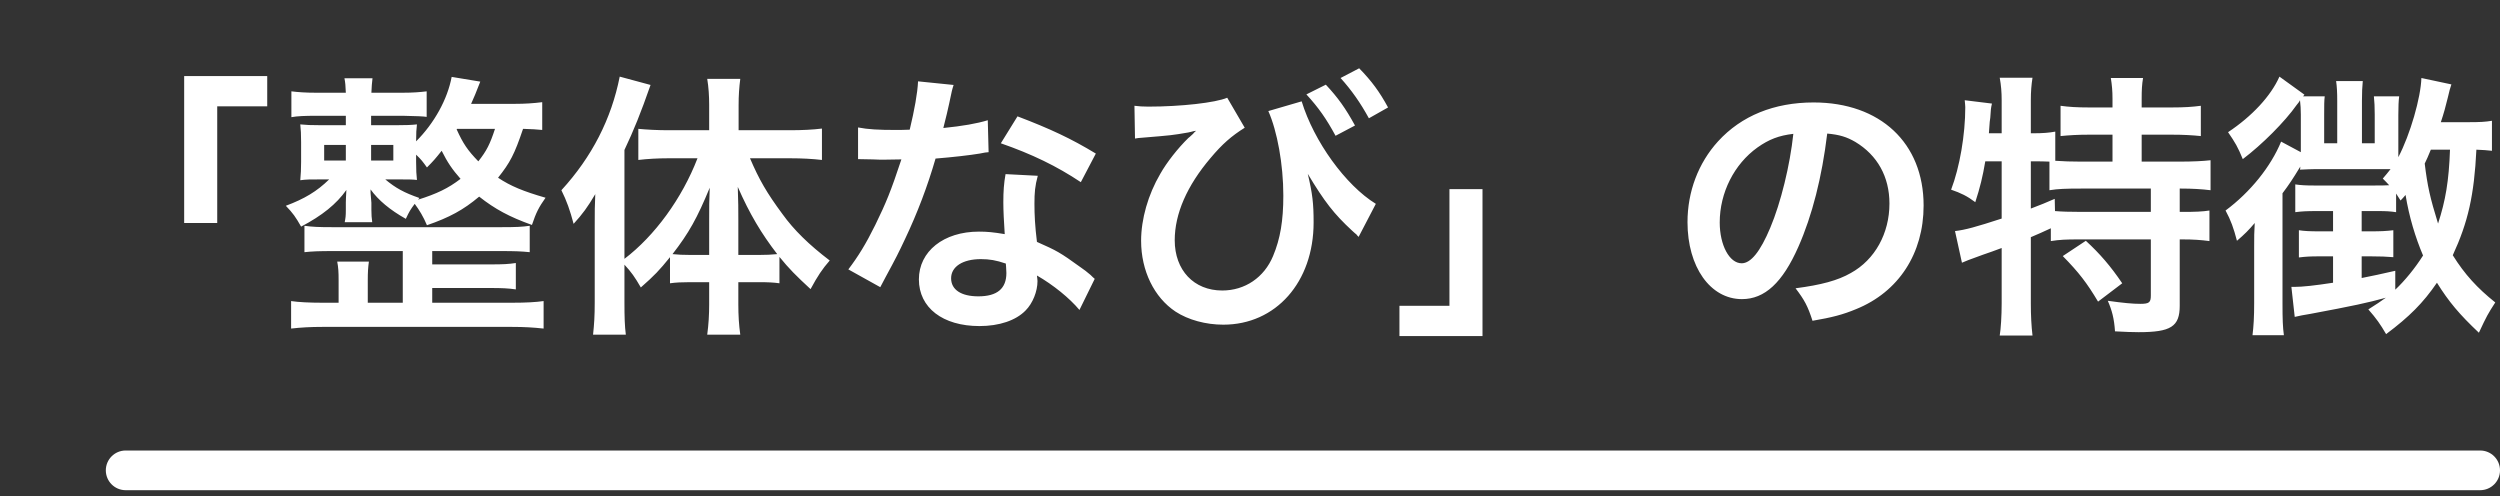 <svg width="378" height="75" viewBox="0 0 378 75" fill="none" xmlns="http://www.w3.org/2000/svg">
<rect x="0" y="0" width="378" height="75" fill="#333333" stroke="none"/>
<path d="M32.844 33.719H27.846V11.501H40.404V16.079H32.844V33.719ZM81.984 15.449V19.649C81.102 19.565 80.514 19.523 79.086 19.481C77.784 23.345 77.112 24.605 75.306 26.873C77.196 28.133 79.128 28.931 82.488 29.897C81.48 31.325 81.06 32.123 80.43 34.013C77.028 32.795 74.844 31.619 72.45 29.729C70.056 31.745 67.956 32.879 64.554 34.055C64.008 32.753 63.42 31.787 62.706 30.821C62.076 31.661 61.866 31.997 61.362 33.089C58.968 31.745 57.204 30.275 56.028 28.637C56.028 28.889 56.028 29.057 56.028 29.141C56.07 29.519 56.07 29.519 56.154 30.653V31.745C56.154 32.501 56.196 32.963 56.28 33.593H52.122C52.248 32.921 52.29 32.669 52.29 31.745V30.611C52.29 30.149 52.332 29.519 52.374 28.721C50.862 30.863 48.72 32.585 45.528 34.265C44.688 32.795 44.31 32.249 43.218 31.115C46.032 30.065 47.922 28.931 49.77 27.125H48.594C46.83 27.125 46.326 27.125 45.402 27.251C45.486 26.327 45.528 25.529 45.528 24.479V21.497C45.528 20.237 45.486 19.649 45.402 18.809C46.284 18.893 46.872 18.935 48.72 18.935H52.29V17.507H47.796C46.158 17.507 44.94 17.549 44.058 17.717V13.811C45.066 13.937 46.242 14.021 47.796 14.021H52.29C52.248 12.929 52.206 12.467 52.08 11.837H56.322C56.238 12.551 56.196 13.013 56.154 14.021H60.858C62.412 14.021 63.462 13.937 64.512 13.811V17.675C64.092 17.591 62.916 17.549 60.942 17.507H56.112V18.935H59.724C61.572 18.935 62.202 18.893 63.042 18.809C62.958 19.565 62.916 20.069 62.916 21.371C65.688 18.599 67.662 14.987 68.292 11.627L72.618 12.341C71.946 14.063 71.694 14.693 71.232 15.701H77.868C79.38 15.701 80.64 15.617 81.984 15.449ZM63.42 29.939L63.21 30.191C66.024 29.309 67.788 28.469 69.636 27.041C68.376 25.613 67.662 24.563 66.78 22.799C65.814 24.017 65.52 24.353 64.554 25.319C63.924 24.437 63.672 24.101 62.916 23.387V24.479C62.916 25.697 62.958 26.453 63.042 27.209C62.328 27.125 61.782 27.125 59.892 27.125H58.254C59.808 28.427 61.11 29.141 63.42 29.939ZM69.09 19.481L69.048 19.565C70.014 21.707 70.728 22.757 72.324 24.395C73.584 22.799 74.088 21.791 74.844 19.481H69.09ZM52.29 21.917H49.014V24.269H52.29V21.917ZM56.112 21.917V24.269H59.472V21.917H56.112ZM60.9 45.773V37.961H50.316C48.258 37.961 47.208 38.003 46.032 38.129V34.139C47.208 34.307 48.174 34.349 50.316 34.349H75.726C78.036 34.349 78.918 34.307 80.094 34.139V38.129C78.834 38.003 77.868 37.961 75.726 37.961H65.352V39.977H74.172C76.062 39.977 76.902 39.935 77.994 39.767V43.757C76.86 43.589 75.852 43.547 74.172 43.547H65.352V45.773H77.448C79.506 45.773 81.018 45.689 82.194 45.521V49.679C80.64 49.511 79.254 49.427 77.448 49.427H48.72C46.956 49.427 45.486 49.511 44.016 49.679V45.521C45.108 45.689 46.83 45.773 48.72 45.773H51.198V42.371C51.198 41.111 51.156 40.439 50.988 39.557H55.776C55.65 40.481 55.608 41.195 55.608 42.371V45.773H60.9ZM94.416 40.019V45.731C94.416 47.915 94.458 49.301 94.626 50.603H89.67C89.838 49.007 89.922 47.831 89.922 45.689V34.097C89.922 31.871 89.922 31.199 90.006 29.351C88.872 31.283 88.074 32.375 86.73 33.845C86.184 31.787 85.68 30.359 84.882 28.763C89.502 23.723 92.442 17.969 93.702 11.585L98.364 12.845C96.852 17.171 95.844 19.649 94.416 22.673V39.137C98.994 35.651 103.11 30.023 105.462 23.933H100.968C99.54 23.933 97.902 24.017 96.516 24.185V19.481C97.818 19.607 99.456 19.691 101.094 19.691H107.226V15.869C107.226 14.483 107.142 13.181 106.932 11.921H111.93C111.762 13.223 111.678 14.441 111.678 15.911V19.691H119.448C121.296 19.691 122.934 19.607 124.278 19.439V24.185C122.85 24.017 121.17 23.933 119.574 23.933H113.4C114.786 27.167 115.92 29.141 118.314 32.375C120.036 34.769 122.304 36.995 125.454 39.389C124.32 40.691 123.648 41.699 122.556 43.715C120.33 41.657 119.322 40.649 117.852 38.843V42.833C116.97 42.707 116.088 42.665 114.786 42.665H111.636V46.025C111.636 47.663 111.72 49.091 111.93 50.603H106.932C107.142 49.049 107.226 47.579 107.226 46.025V42.665H104.286C103.11 42.665 102.186 42.707 101.304 42.833V38.885C99.666 40.901 98.994 41.615 96.894 43.463C95.97 41.867 95.466 41.153 94.416 40.019ZM111.636 38.549H114.702C115.92 38.549 116.55 38.507 117.516 38.423C115.122 35.315 113.358 32.375 111.552 28.259C111.636 30.611 111.636 31.619 111.636 33.299V38.549ZM107.226 38.549V33.425C107.226 31.241 107.226 30.359 107.31 28.385C105.42 32.963 104.16 35.231 101.682 38.423C102.522 38.507 103.236 38.549 104.454 38.549H107.226ZM138.81 12.299L144.186 12.845C143.934 13.643 143.934 13.643 143.514 15.659C143.304 16.667 143.094 17.507 142.632 19.355C145.53 19.061 147.714 18.683 149.352 18.179L149.478 23.009C149.016 23.051 148.932 23.051 148.134 23.219C146.622 23.471 144.06 23.765 141.456 23.975C140.238 28.175 138.726 32.165 136.836 36.155C135.87 38.213 135.492 38.969 133.896 41.909C133.35 42.917 133.35 42.917 133.098 43.421L128.268 40.733C129.738 38.801 130.914 36.911 132.342 34.013C133.98 30.653 134.694 28.931 136.29 24.101C134.4 24.143 134.148 24.143 133.644 24.143C133.098 24.143 132.846 24.143 131.964 24.101L129.738 24.059V19.271C131.25 19.565 132.846 19.649 135.408 19.649C135.912 19.649 136.626 19.649 137.55 19.607C138.264 16.625 138.726 14.105 138.81 12.299ZM165.69 23.219L163.422 27.545C159.768 25.109 156.03 23.303 151.326 21.665L153.846 17.591C158.802 19.481 161.952 20.951 165.69 23.219ZM165.522 42.161L163.212 46.865C161.7 45.059 159.264 43.085 156.786 41.657C156.828 42.035 156.87 42.329 156.87 42.497C156.87 44.051 156.156 45.857 155.064 46.949C153.594 48.461 151.074 49.301 148.092 49.301C142.548 49.301 138.936 46.529 138.936 42.245C138.936 38.003 142.674 35.021 148.008 35.021C149.268 35.021 150.15 35.105 151.914 35.399C151.788 33.467 151.704 31.829 151.704 30.569C151.704 28.931 151.788 27.713 152.04 26.327L156.912 26.579C156.492 28.133 156.408 29.099 156.408 30.821C156.408 32.501 156.492 34.181 156.786 36.575C159.81 37.919 160.23 38.129 163.422 40.439C164.052 40.859 164.22 41.027 164.892 41.573C165.228 41.909 165.228 41.909 165.522 42.161ZM152.082 39.851C150.612 39.347 149.604 39.179 148.302 39.179C145.572 39.179 143.808 40.313 143.808 42.077C143.808 43.799 145.32 44.807 147.924 44.807C150.78 44.807 152.166 43.631 152.166 41.279C152.166 40.859 152.082 39.851 152.082 39.851ZM171.612 20.951L171.528 15.995C172.326 16.079 172.662 16.121 173.628 16.121C178.542 16.121 183.792 15.533 185.556 14.777L188.202 19.313C186.186 20.573 184.8 21.791 183.036 23.891C179.466 28.091 177.618 32.333 177.618 36.323C177.618 40.859 180.516 43.925 184.8 43.925C188.244 43.925 191.142 41.951 192.486 38.717C193.578 36.113 194.04 33.383 194.04 29.561C194.04 24.857 193.116 19.817 191.772 16.793L196.812 15.323C198.66 21.371 203.448 28.007 208.026 30.821L205.422 35.819C205.254 35.651 205.128 35.525 205.086 35.441C205.002 35.399 204.792 35.189 204.456 34.895C201.684 32.333 200.256 30.485 197.736 26.285C198.45 29.309 198.618 30.737 198.618 33.635C198.618 42.665 192.906 49.091 184.968 49.091C182.322 49.091 179.676 48.377 177.744 47.117C174.51 44.975 172.536 40.943 172.536 36.407C172.536 33.131 173.586 29.435 175.434 26.285C176.4 24.563 178.122 22.379 179.676 20.867C179.844 20.741 179.844 20.741 180.39 20.237C180.516 20.069 180.558 20.027 180.852 19.775C180.516 19.817 180.306 19.859 180.222 19.901L179.676 20.027C177.24 20.447 177.24 20.447 172.662 20.825C172.116 20.867 172.074 20.867 171.612 20.951ZM197.526 14.273L200.466 12.803C202.314 14.777 203.448 16.373 204.876 18.977L201.936 20.531C200.55 17.969 199.374 16.289 197.526 14.273ZM209.874 16.247L206.976 17.885C205.716 15.575 204.33 13.601 202.692 11.795L205.506 10.325C207.396 12.257 208.572 13.853 209.874 16.247ZM219.156 28.595H224.154V50.813H211.596V46.235H219.156V28.595ZM276.276 20.195C275.478 26.789 274.008 32.585 271.908 37.331C269.514 42.749 266.826 45.227 263.382 45.227C258.594 45.227 255.15 40.355 255.15 33.593C255.15 28.973 256.788 24.647 259.77 21.371C263.298 17.507 268.254 15.491 274.218 15.491C284.298 15.491 290.85 21.623 290.85 31.073C290.85 38.339 287.07 44.135 280.644 46.739C278.628 47.579 276.99 47.999 274.05 48.503C273.336 46.277 272.832 45.353 271.488 43.589C275.352 43.085 277.872 42.413 279.846 41.279C283.5 39.263 285.684 35.273 285.684 30.779C285.684 26.747 283.878 23.471 280.518 21.455C279.216 20.699 278.124 20.363 276.276 20.195ZM271.152 20.237C268.968 20.489 267.456 21.077 265.734 22.295C262.206 24.815 260.022 29.141 260.022 33.635C260.022 37.079 261.492 39.809 263.34 39.809C264.726 39.809 266.154 38.045 267.666 34.433C269.262 30.653 270.648 24.983 271.152 20.237ZM302.652 24.395H300.174C299.796 26.663 299.376 28.385 298.662 30.569C297.444 29.645 296.478 29.183 295.008 28.679C296.31 25.277 297.15 20.363 297.15 16.205C297.15 15.953 297.108 15.659 297.066 15.155L301.182 15.659C301.014 16.415 301.014 16.499 300.93 17.801L300.846 18.431L300.72 20.153H302.652V15.197C302.652 13.937 302.568 12.887 302.358 11.753H307.314C307.146 12.845 307.062 13.811 307.062 15.197V20.153H307.398C308.91 20.153 309.834 20.069 310.758 19.901V24.311C312.06 24.395 313.11 24.437 314.622 24.437H319.41V20.363H315.882C314.16 20.363 312.816 20.447 311.556 20.573V15.995C312.774 16.163 313.992 16.247 315.882 16.247H319.41V14.945C319.41 13.727 319.326 12.845 319.158 11.795H324.03C323.862 12.761 323.82 13.643 323.82 14.903V16.247H328.356C330.246 16.247 331.506 16.163 332.766 15.995V20.573C331.506 20.447 330.162 20.363 328.356 20.363H323.82V24.437H329.49C331.59 24.437 333.144 24.353 334.236 24.227V28.763C332.934 28.595 331.38 28.511 329.826 28.511H329.574V32.039H329.952C331.968 32.039 333.018 31.997 334.068 31.829V36.449C332.766 36.281 331.632 36.197 329.952 36.197H329.574V46.235C329.574 49.385 328.23 50.225 323.358 50.225C322.644 50.225 321.09 50.183 319.788 50.099C319.662 48.167 319.326 46.907 318.696 45.479C321.09 45.815 322.476 45.941 323.61 45.941C324.954 45.941 325.206 45.731 325.206 44.681V36.197H314.202C312.438 36.197 311.43 36.239 310.086 36.449V34.517C308.91 35.063 308.154 35.399 307.062 35.861V45.857C307.062 47.705 307.146 49.301 307.314 50.729H302.358C302.526 49.763 302.652 47.747 302.652 45.857V37.499C301.644 37.877 300.72 38.213 299.838 38.507C297.612 39.305 297.108 39.515 296.646 39.725L295.596 34.937C297.108 34.769 298.788 34.307 302.652 33.047V24.395ZM307.062 24.395V31.535C308.7 30.905 309.246 30.695 310.674 30.065L310.716 31.913C311.682 31.997 312.9 32.039 314.748 32.039H325.206V28.511H314.622C312.396 28.511 311.136 28.553 309.876 28.763V24.437C308.952 24.395 308.406 24.395 307.734 24.395H307.062ZM311.892 38.717L315.378 36.407C317.52 38.381 319.116 40.229 320.88 42.833L317.226 45.605C315.546 42.791 314.328 41.195 311.892 38.717ZM376.782 18.263V22.799C375.9 22.715 375.564 22.673 374.43 22.631C374.094 29.519 373.17 33.593 370.86 38.591C372.666 41.489 374.556 43.547 377.286 45.731C376.152 47.495 376.026 47.705 374.808 50.309C371.868 47.537 370.272 45.647 368.466 42.749C366.366 45.815 364.308 47.873 360.78 50.519C359.898 49.007 359.31 48.167 358.092 46.781C359.436 45.941 359.898 45.605 360.738 45.017C358.008 45.773 355.866 46.235 349.356 47.453C348.306 47.621 347.676 47.747 346.962 47.915L346.458 43.379C346.626 43.379 346.794 43.379 346.878 43.379C348.138 43.379 350.028 43.169 352.758 42.749V38.759H350.658C349.314 38.759 348.6 38.801 347.592 38.927V34.811C348.39 34.937 349.272 34.979 350.7 34.979H352.758V31.913H350.28C348.768 31.913 348.012 31.955 347.046 32.081V27.881C347.844 28.007 348.684 28.049 349.944 28.049H358.848C359.898 28.049 360.612 28.049 361.242 28.007C360.864 27.587 360.738 27.461 360.276 26.999C360.822 26.369 360.99 26.159 361.452 25.571C360.402 25.571 360.36 25.571 360.024 25.571H350.07C349.65 25.571 348.516 25.613 347.76 25.655C347.802 25.445 347.802 25.403 347.802 25.193C346.626 27.125 346.122 27.881 345.114 29.225V45.899C345.114 48.251 345.156 49.469 345.324 50.687H340.578C340.746 49.301 340.83 47.999 340.83 45.773V37.247C340.83 35.903 340.83 35.021 340.914 33.719C340.032 34.769 339.36 35.441 338.226 36.407C337.722 34.475 337.302 33.299 336.504 31.829C340.242 29.057 343.35 25.193 344.904 21.413L347.886 23.009V17.297C347.886 16.499 347.844 15.869 347.76 15.155C347.634 15.407 347.634 15.407 347.256 15.869C345.45 18.431 342.048 21.833 339.108 24.059C338.352 22.211 337.974 21.581 336.882 19.985C340.494 17.591 343.35 14.525 344.652 11.585L348.432 14.315L348.222 14.567H351.498C351.414 15.197 351.414 16.037 351.414 17.297V21.665H353.388V15.239C353.388 14.021 353.346 13.097 353.22 12.257H357.252C357.168 13.139 357.126 13.979 357.126 15.239V21.665H359.058V17.297C359.058 16.121 359.016 15.407 358.932 14.567H362.754C362.67 15.239 362.628 16.079 362.628 17.381V23.765C364.434 20.321 366.03 14.735 366.114 11.795L370.65 12.761C370.44 13.433 370.356 13.643 370.104 14.777C369.768 16.163 369.516 17.087 369.054 18.473H373.296C374.934 18.473 375.774 18.431 376.782 18.263ZM362.166 40.943V43.799C363.594 42.455 365.148 40.565 366.366 38.633C365.19 35.861 364.266 32.795 363.72 29.477C363.426 29.813 363.342 29.939 362.964 30.317C362.628 29.813 362.544 29.645 362.292 29.267V32.081C361.41 31.955 360.822 31.913 359.604 31.913H357.084V34.979H358.47C359.982 34.979 360.822 34.937 361.872 34.811V38.885C360.864 38.801 359.898 38.759 358.47 38.759H357.084V42.035C358.974 41.657 359.772 41.489 362.166 40.943ZM370.44 22.631H367.542C367.122 23.639 366.954 24.059 366.618 24.731C367.038 28.175 367.416 29.855 368.634 33.803C369.768 30.317 370.272 27.377 370.44 22.631Z" fill="white"/>
<path d="M16 71.117C16 69.46 17.343 68.117 19 68.117H375C376.657 68.117 378 69.46 378 71.117C378 72.774 376.657 74.117 375 74.117H19C17.343 74.117 16 72.774 16 71.117Z" fill="white"/>
</svg>
